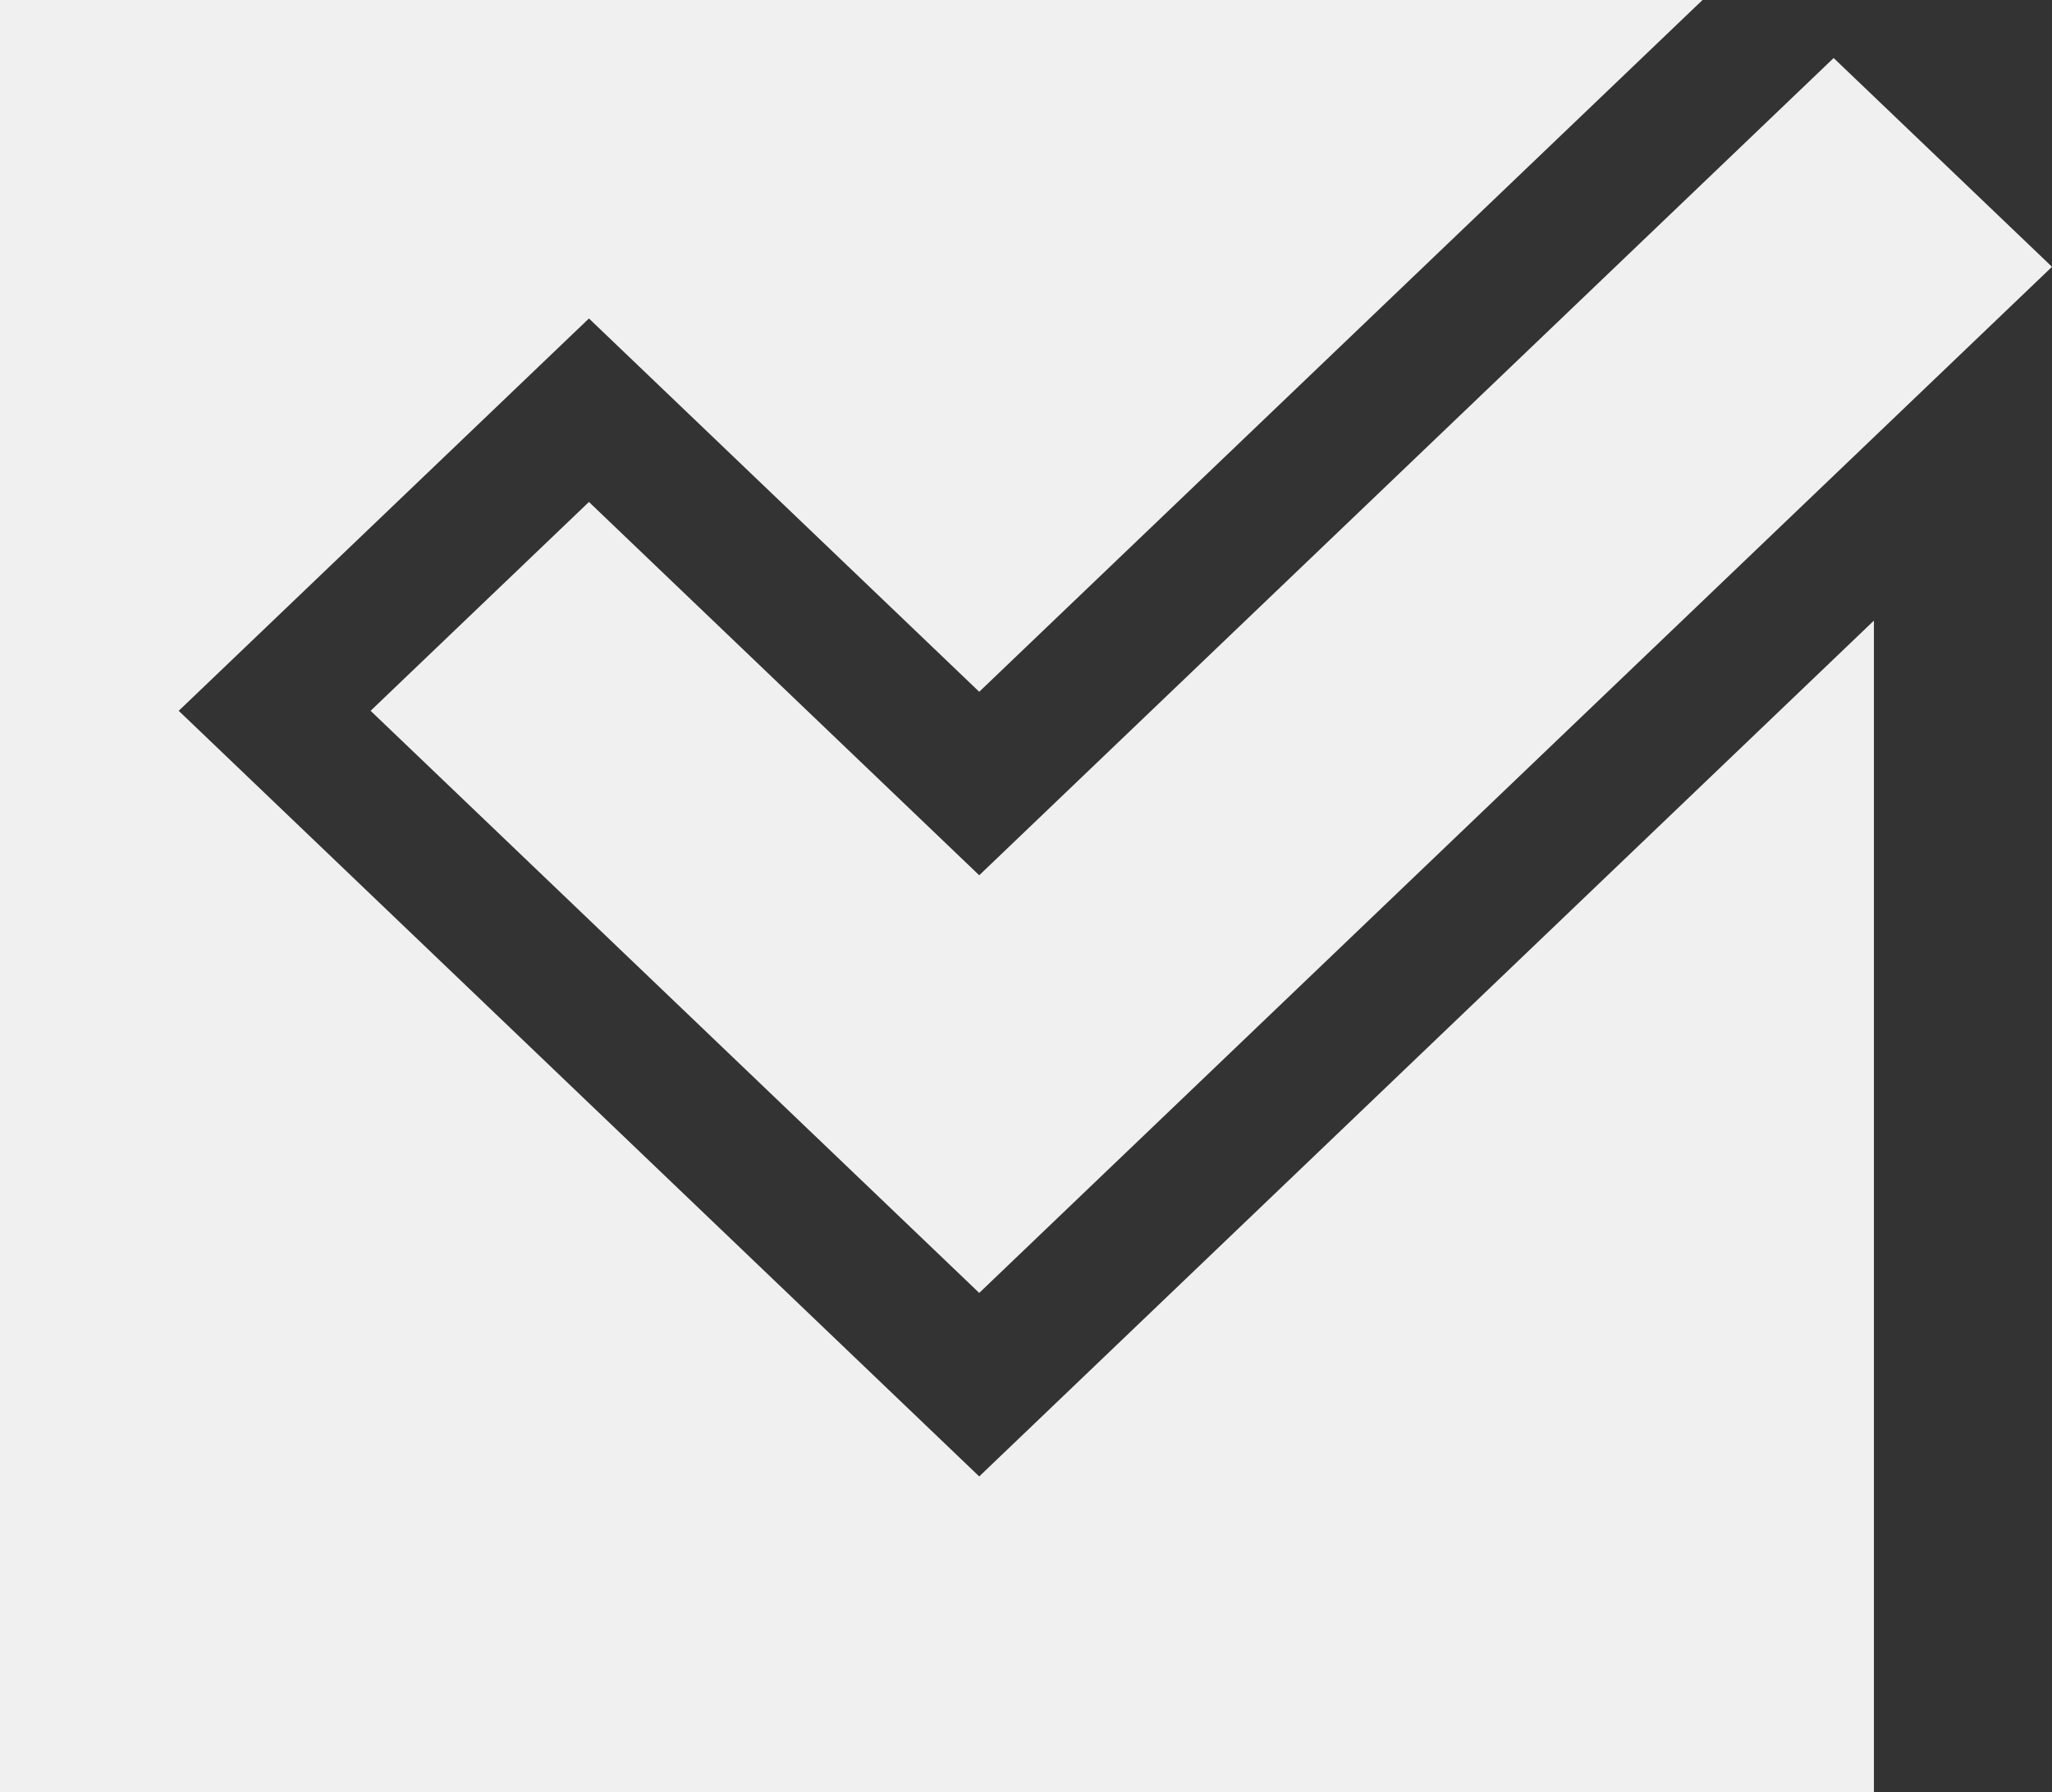 <svg xmlns="http://www.w3.org/2000/svg" width="91.6" height="80" viewBox="0 0 91.6 80">
  <rect x="0" y="0" width="91.6" height="80" fill="#333333" stroke="none"/>
  <g id="checked" transform="translate(0 -22.214)">
    <g id="Gruppe_1047" data-name="Gruppe 1047" transform="translate(0 22.214)">
      <g id="Gruppe_1046" data-name="Gruppe 1046" transform="translate(0 0)">
        <path id="Pfad_951" data-name="Pfad 951" d="M43.712,88.114,7.978,53.941,26.29,36.429,43.712,53.091,76,22.214H0v80H83.651v-52.3Z" transform="translate(0 -22.214)" fill="#f0f0f0"/>
      </g>
    </g>
    <g id="Gruppe_1049" data-name="Gruppe 1049" transform="translate(16.543 24.804)">
      <g id="Gruppe_1048" data-name="Gruppe 1048" transform="translate(0 0)">
        <path id="Pfad_952" data-name="Pfad 952" d="M157.775,37.354,119.634,73.831,102.212,57.169,92.465,66.49l27.169,25.983,47.888-45.8Z" transform="translate(-92.465 -37.354)" fill="#f0f0f0"/>
      </g>
    </g>
  </g>
</svg>
